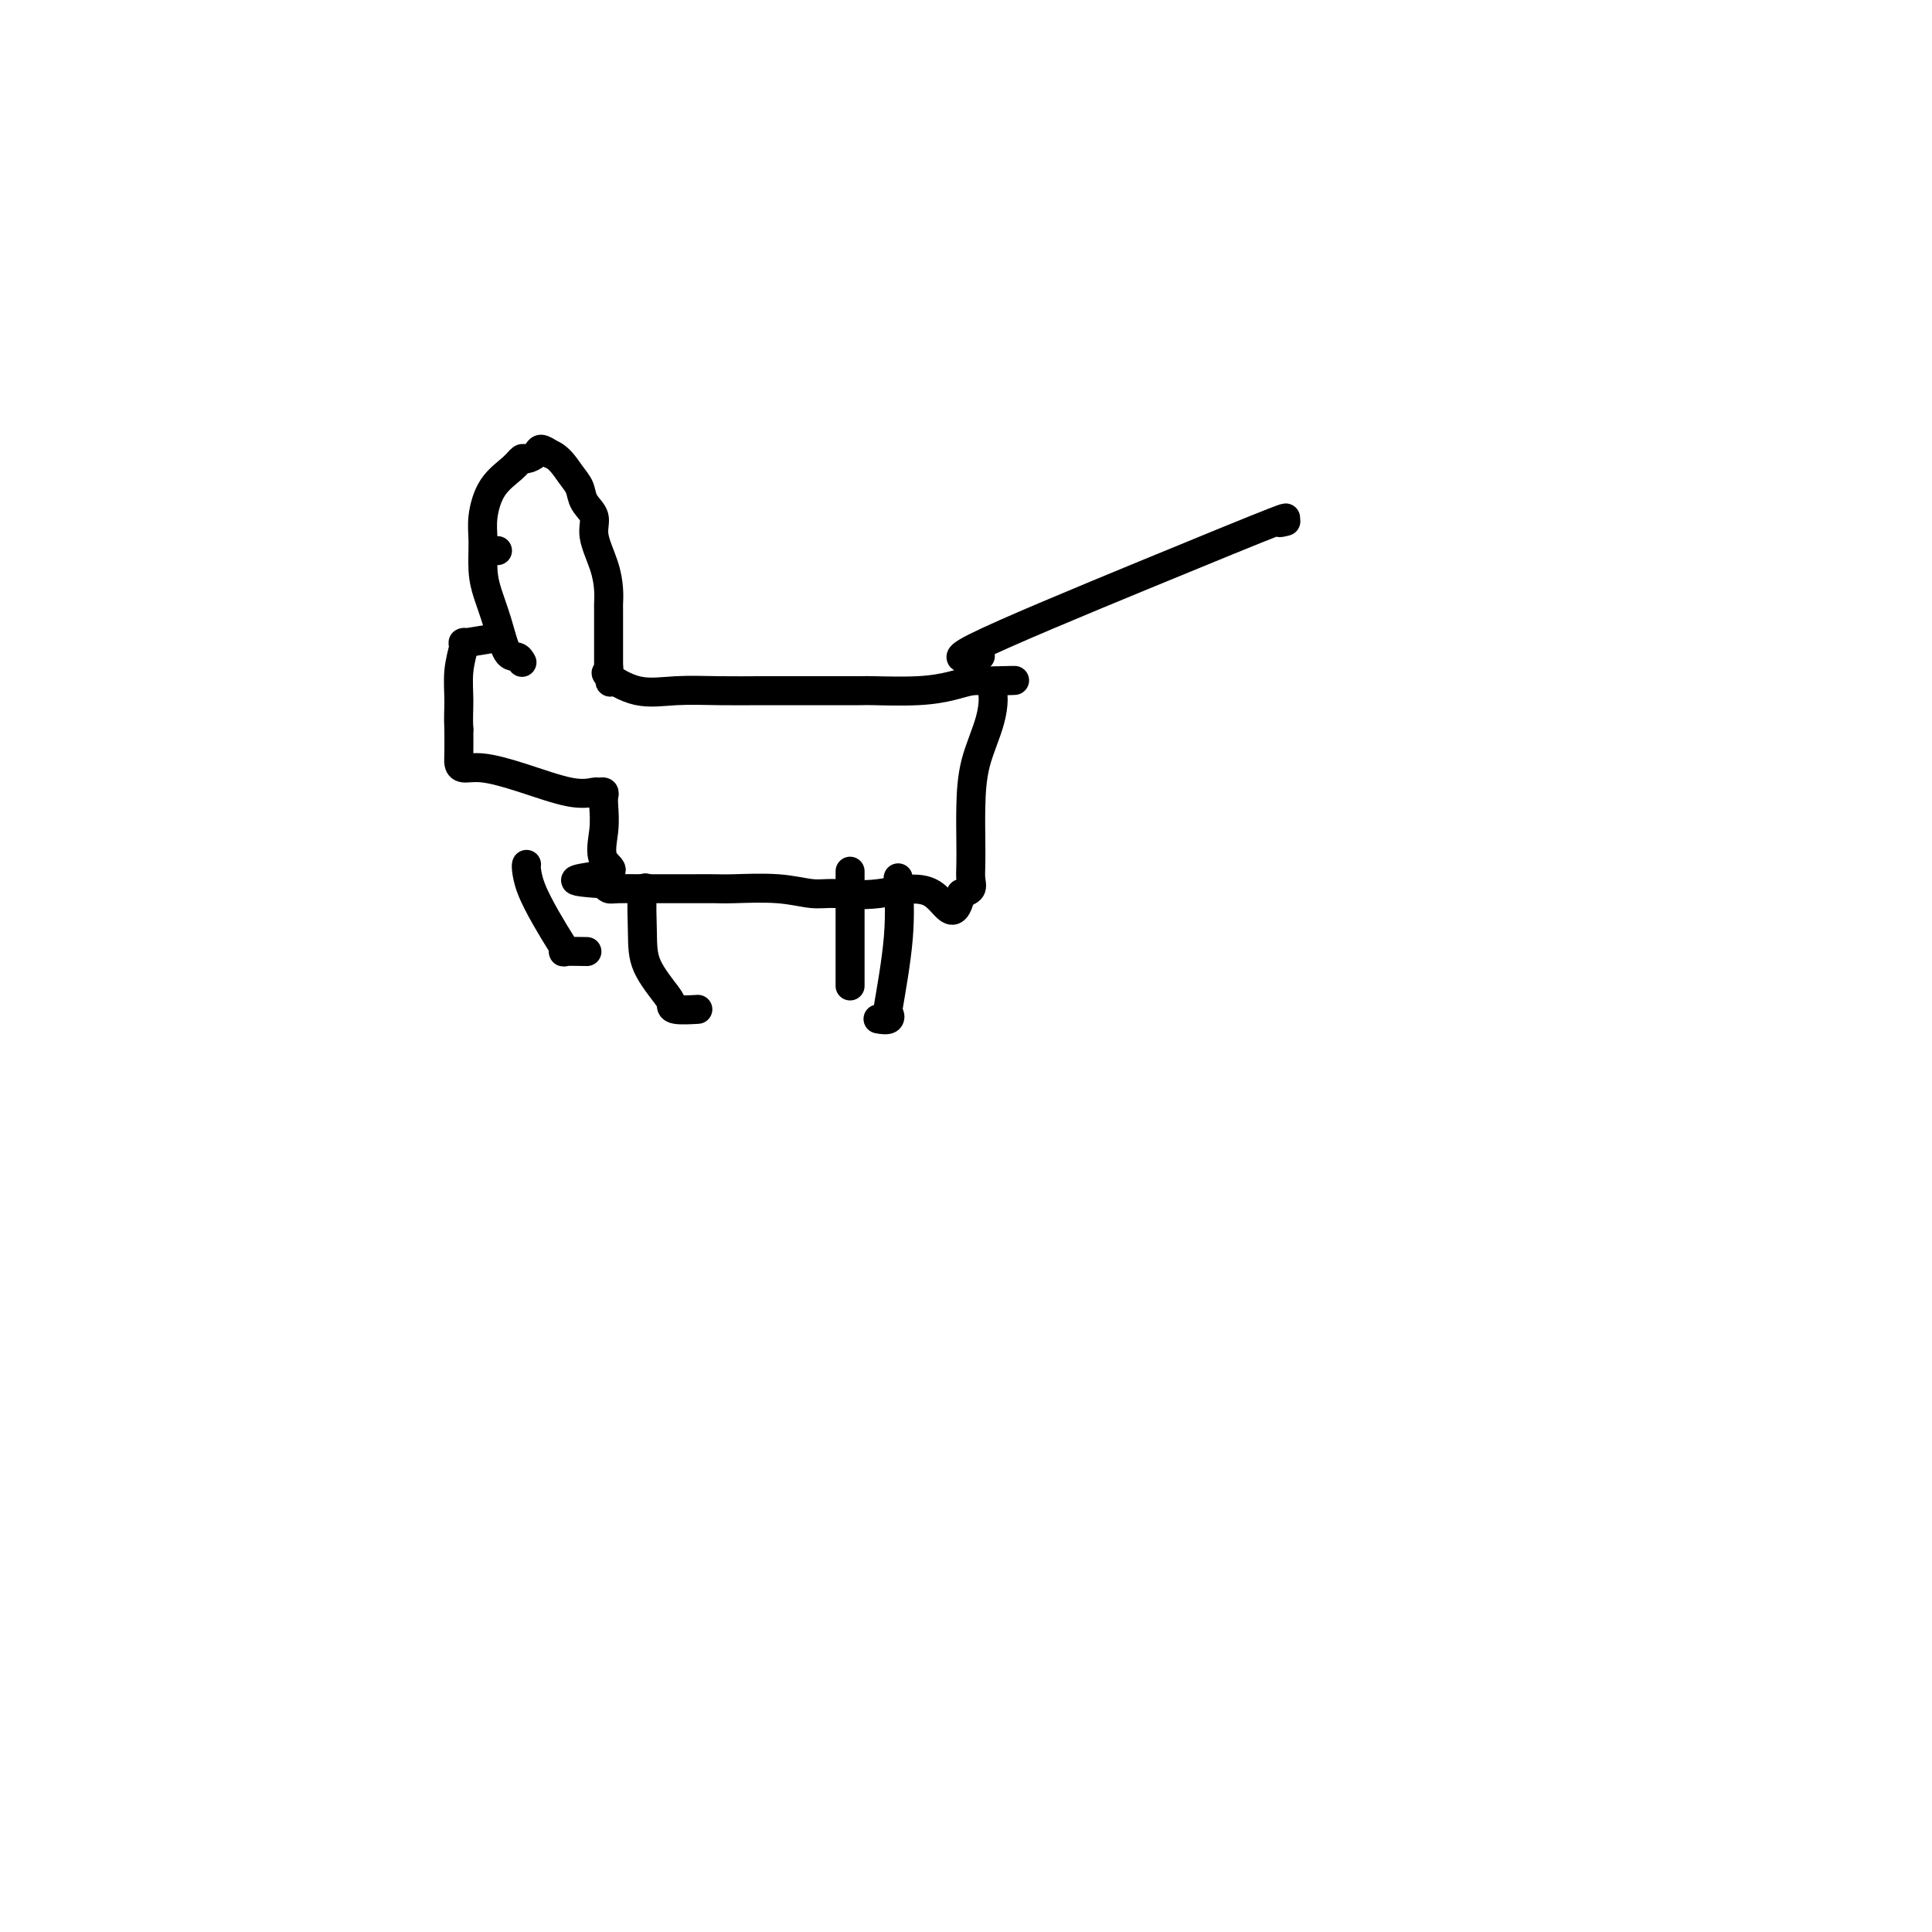 <svg viewBox='0 0 400 400' version='1.1' xmlns='http://www.w3.org/2000/svg' xmlns:xlink='http://www.w3.org/1999/xlink'><g fill='none' stroke='#000000' stroke-width='6' stroke-linecap='round' stroke-linejoin='round'><path d='M108,137c0.065,0.121 0.130,0.242 0,0c-0.130,-0.242 -0.455,-0.845 -1,-1c-0.545,-0.155 -1.308,0.140 -2,-1c-0.692,-1.140 -1.311,-3.713 -2,-6c-0.689,-2.287 -1.449,-4.288 -2,-6c-0.551,-1.712 -0.895,-3.133 -1,-5c-0.105,-1.867 0.028,-4.178 0,-6c-0.028,-1.822 -0.216,-3.153 0,-5c0.216,-1.847 0.835,-4.210 2,-6c1.165,-1.790 2.875,-3.006 4,-4c1.125,-0.994 1.666,-1.766 2,-2c0.334,-0.234 0.461,0.071 1,0c0.539,-0.071 1.491,-0.519 2,-1c0.509,-0.481 0.574,-0.995 1,-1c0.426,-0.005 1.213,0.497 2,1'/><path d='M114,94c1.720,0.608 3.019,2.628 4,4c0.981,1.372 1.642,2.095 2,3c0.358,0.905 0.411,1.992 1,3c0.589,1.008 1.713,1.937 2,3c0.287,1.063 -0.263,2.259 0,4c0.263,1.741 1.338,4.026 2,6c0.662,1.974 0.909,3.637 1,5c0.091,1.363 0.024,2.424 0,3c-0.024,0.576 -0.007,0.665 0,1c0.007,0.335 0.002,0.916 0,2c-0.002,1.084 -0.000,2.672 0,4c0.000,1.328 0.000,2.397 0,3c-0.000,0.603 -0.000,0.739 0,1c0.000,0.261 0.000,0.646 0,1c-0.000,0.354 -0.000,0.677 0,1'/><path d='M126,138c0.535,5.297 0.372,3.041 0,2c-0.372,-1.041 -0.954,-0.867 0,0c0.954,0.867 3.444,2.429 6,3c2.556,0.571 5.179,0.153 8,0c2.821,-0.153 5.839,-0.041 9,0c3.161,0.041 6.465,0.011 8,0c1.535,-0.011 1.301,-0.002 3,0c1.699,0.002 5.332,-0.002 9,0c3.668,0.002 7.370,0.011 9,0c1.630,-0.011 1.188,-0.042 3,0c1.812,0.042 5.877,0.155 9,0c3.123,-0.155 5.302,-0.580 7,-1c1.698,-0.420 2.914,-0.834 4,-1c1.086,-0.166 2.043,-0.083 3,0'/><path d='M204,141c11.377,-0.287 3.819,-0.004 1,0c-2.819,0.004 -0.899,-0.272 0,1c0.899,1.272 0.777,4.090 0,7c-0.777,2.910 -2.209,5.910 -3,9c-0.791,3.090 -0.943,6.271 -1,9c-0.057,2.729 -0.021,5.008 0,7c0.021,1.992 0.026,3.699 0,5c-0.026,1.301 -0.084,2.196 0,3c0.084,0.804 0.310,1.515 0,2c-0.310,0.485 -1.155,0.742 -2,1'/><path d='M199,185c-1.595,6.806 -3.083,1.820 -6,0c-2.917,-1.820 -7.264,-0.474 -11,0c-3.736,0.474 -6.861,0.074 -9,0c-2.139,-0.074 -3.290,0.176 -5,0c-1.710,-0.176 -3.977,-0.779 -7,-1c-3.023,-0.221 -6.803,-0.059 -9,0c-2.197,0.059 -2.812,0.016 -4,0c-1.188,-0.016 -2.948,-0.003 -5,0c-2.052,0.003 -4.395,-0.002 -6,0c-1.605,0.002 -2.471,0.011 -4,0c-1.529,-0.011 -3.719,-0.041 -5,0c-1.281,0.041 -1.652,0.155 -2,0c-0.348,-0.155 -0.674,-0.577 -1,-1'/><path d='M125,183c-11.448,-0.658 -3.068,-1.303 0,-2c3.068,-0.697 0.823,-1.444 0,-3c-0.823,-1.556 -0.224,-3.919 0,-6c0.224,-2.081 0.073,-3.879 0,-5c-0.073,-1.121 -0.069,-1.566 0,-2c0.069,-0.434 0.202,-0.858 0,-1c-0.202,-0.142 -0.738,-0.004 -1,0c-0.262,0.004 -0.248,-0.128 -1,0c-0.752,0.128 -2.268,0.515 -5,0c-2.732,-0.515 -6.679,-1.931 -10,-3c-3.321,-1.069 -6.014,-1.789 -8,-2c-1.986,-0.211 -3.264,0.088 -4,0c-0.736,-0.088 -0.929,-0.562 -1,-1c-0.071,-0.438 -0.020,-0.839 0,-2c0.020,-1.161 0.010,-3.080 0,-5'/><path d='M95,151c-0.139,-2.309 0.013,-4.082 0,-6c-0.013,-1.918 -0.192,-3.982 0,-6c0.192,-2.018 0.753,-3.991 1,-5c0.247,-1.009 0.180,-1.054 0,-1c-0.180,0.054 -0.471,0.207 1,0c1.471,-0.207 4.706,-0.773 6,-1c1.294,-0.227 0.647,-0.113 0,0'/><path d='M109,179c0.012,-0.031 0.023,-0.062 0,0c-0.023,0.062 -0.082,0.217 0,1c0.082,0.783 0.305,2.196 1,4c0.695,1.804 1.861,4.000 3,6c1.139,2.000 2.250,3.804 3,5c0.750,1.196 1.139,1.785 1,2c-0.139,0.215 -0.807,0.058 0,0c0.807,-0.058 3.088,-0.017 4,0c0.912,0.017 0.456,0.008 0,0'/><path d='M176,181c0.000,-0.556 0.000,-1.112 0,0c0.000,1.112 0.000,3.892 0,7c0.000,3.108 0.000,6.544 0,9c0.000,2.456 0.000,3.930 0,5c0.000,1.070 0.000,1.734 0,2c0.000,0.266 0.000,0.133 0,0'/><path d='M134,184c0.113,0.085 0.226,0.169 0,0c-0.226,-0.169 -0.793,-0.593 -1,1c-0.207,1.593 -0.056,5.201 0,8c0.056,2.799 0.016,4.788 1,7c0.984,2.212 2.993,4.645 4,6c1.007,1.355 1.012,1.631 1,2c-0.012,0.369 -0.042,0.830 1,1c1.042,0.170 3.155,0.049 4,0c0.845,-0.049 0.423,-0.024 0,0'/><path d='M186,182c0.016,0.110 0.032,0.221 0,0c-0.032,-0.221 -0.112,-0.773 0,1c0.112,1.773 0.415,5.873 0,11c-0.415,5.127 -1.548,11.283 -2,14c-0.452,2.717 -0.224,1.996 0,2c0.224,0.004 0.445,0.732 0,1c-0.445,0.268 -1.556,0.077 -2,0c-0.444,-0.077 -0.222,-0.038 0,0'/><path d='M103,114c0.000,0.000 0.000,0.000 0,0c0.000,0.000 0.000,0.000 0,0'/><path d='M202,136c0.844,-0.139 1.688,-0.278 0,0c-1.688,0.278 -5.909,0.975 0,-2c5.909,-2.975 21.948,-9.620 35,-15c13.052,-5.380 23.117,-9.494 27,-11c3.883,-1.506 1.584,-0.406 1,0c-0.584,0.406 0.547,0.116 1,0c0.453,-0.116 0.226,-0.058 0,0'/></g>
</svg>